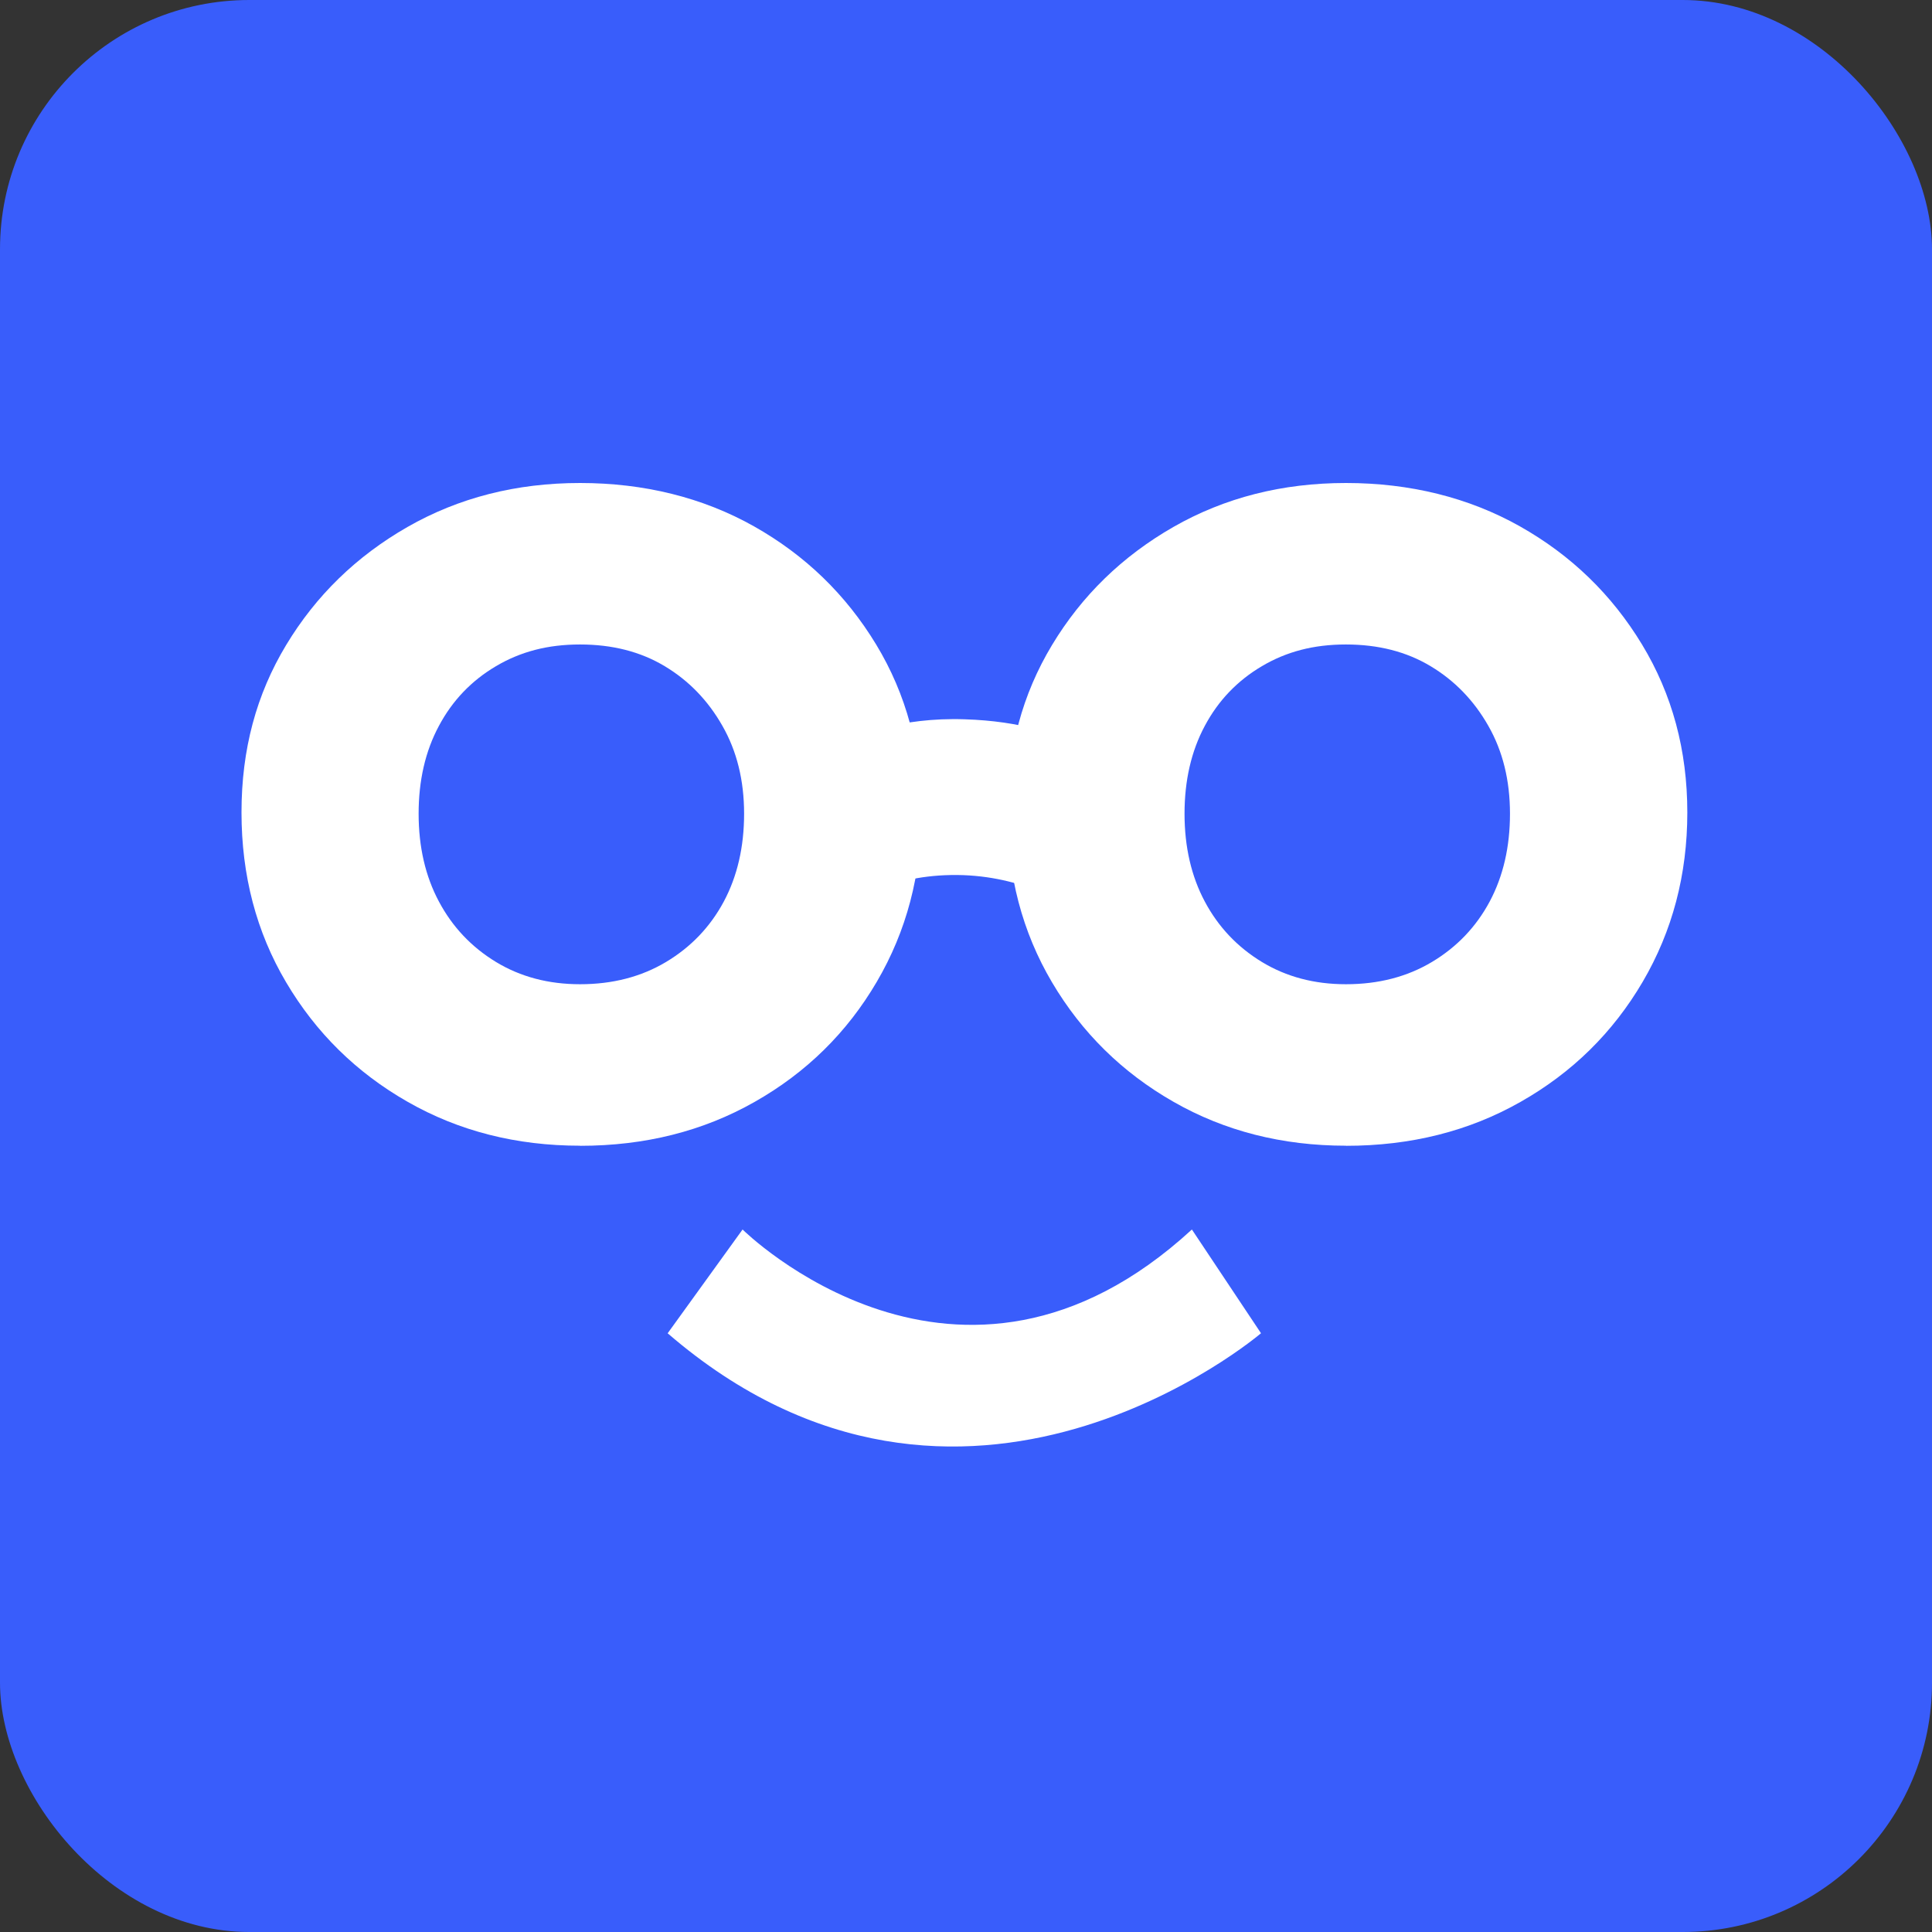 <svg width="62" height="62" viewBox="0 0 62 62" fill="none" xmlns="http://www.w3.org/2000/svg">
<rect x="0" y="0" width="62" height="62" fill="#333333" stroke="none"/>
<rect width="62" height="62" rx="8" fill="#395DFB"/>
<path d="M18.616 36.767C16.566 36.767 14.72 36.296 13.079 35.357C11.434 34.418 10.137 33.139 9.182 31.523C8.227 29.91 7.75 28.091 7.75 26.07C7.75 24.048 8.227 22.285 9.182 20.701C10.137 19.116 11.434 17.852 13.079 16.91C14.723 15.971 16.566 15.5 18.616 15.5C20.666 15.5 22.553 15.965 24.197 16.891C25.841 17.818 27.145 19.081 28.116 20.682C29.086 22.282 29.569 24.079 29.569 26.073C29.569 28.066 29.092 29.879 28.137 31.507C27.183 33.136 25.876 34.421 24.219 35.36C22.562 36.302 20.694 36.77 18.616 36.77V36.767ZM18.616 31.585C19.655 31.585 20.575 31.348 21.374 30.871C22.172 30.393 22.79 29.748 23.227 28.933C23.661 28.119 23.879 27.18 23.879 26.113C23.879 25.046 23.648 24.107 23.183 23.293C22.721 22.479 22.101 21.839 21.33 21.378C20.556 20.913 19.652 20.682 18.613 20.682C17.574 20.682 16.704 20.913 15.917 21.378C15.131 21.842 14.52 22.479 14.086 23.293C13.649 24.107 13.434 25.049 13.434 26.113C13.434 27.177 13.652 28.122 14.086 28.933C14.52 29.748 15.131 30.393 15.917 30.871C16.704 31.348 17.602 31.585 18.613 31.585H18.616Z" fill="white"/>
<path d="M43.194 36.767C41.145 36.767 39.298 36.296 37.657 35.357C36.013 34.418 34.715 33.139 33.76 31.523C32.806 29.91 32.328 28.091 32.328 26.07C32.328 24.048 32.806 22.285 33.76 20.701C34.715 19.116 36.013 17.852 37.657 16.91C39.301 15.971 41.145 15.5 43.194 15.5C45.244 15.5 47.131 15.965 48.776 16.891C50.42 17.818 51.724 19.081 52.694 20.682C53.664 22.282 54.148 24.079 54.148 26.073C54.148 28.066 53.67 29.879 52.716 31.507C51.761 33.136 50.454 34.421 48.797 35.36C47.141 36.302 45.272 36.77 43.194 36.77V36.767ZM43.194 31.585C44.233 31.585 45.154 31.348 45.952 30.871C46.751 30.393 47.368 29.748 47.805 28.933C48.239 28.119 48.457 27.18 48.457 26.113C48.457 25.046 48.227 24.107 47.762 23.293C47.3 22.479 46.679 21.839 45.908 21.378C45.135 20.913 44.23 20.682 43.191 20.682C42.152 20.682 41.282 20.913 40.496 21.378C39.71 21.842 39.098 22.479 38.664 23.293C38.228 24.107 38.013 25.049 38.013 26.113C38.013 27.177 38.231 28.122 38.664 28.933C39.098 29.748 39.71 30.393 40.496 30.871C41.282 31.348 42.18 31.585 43.191 31.585H43.194Z" fill="white"/>
<path d="M27.042 29.22V23.891C27.431 23.6 28.887 23.013 30.959 23.083C32.786 23.139 33.998 23.582 34.414 23.891V29.22C34.197 28.998 32.7 28.038 30.506 28.081C28.435 28.12 27.277 28.985 27.047 29.22H27.042Z" fill="white"/>
<path d="M21.427 42.785L23.83 39.456C23.83 39.456 30.762 46.342 38.249 39.456L40.467 42.785C40.467 42.785 30.899 50.965 21.424 42.785H21.427Z" fill="white"/>
</svg>
